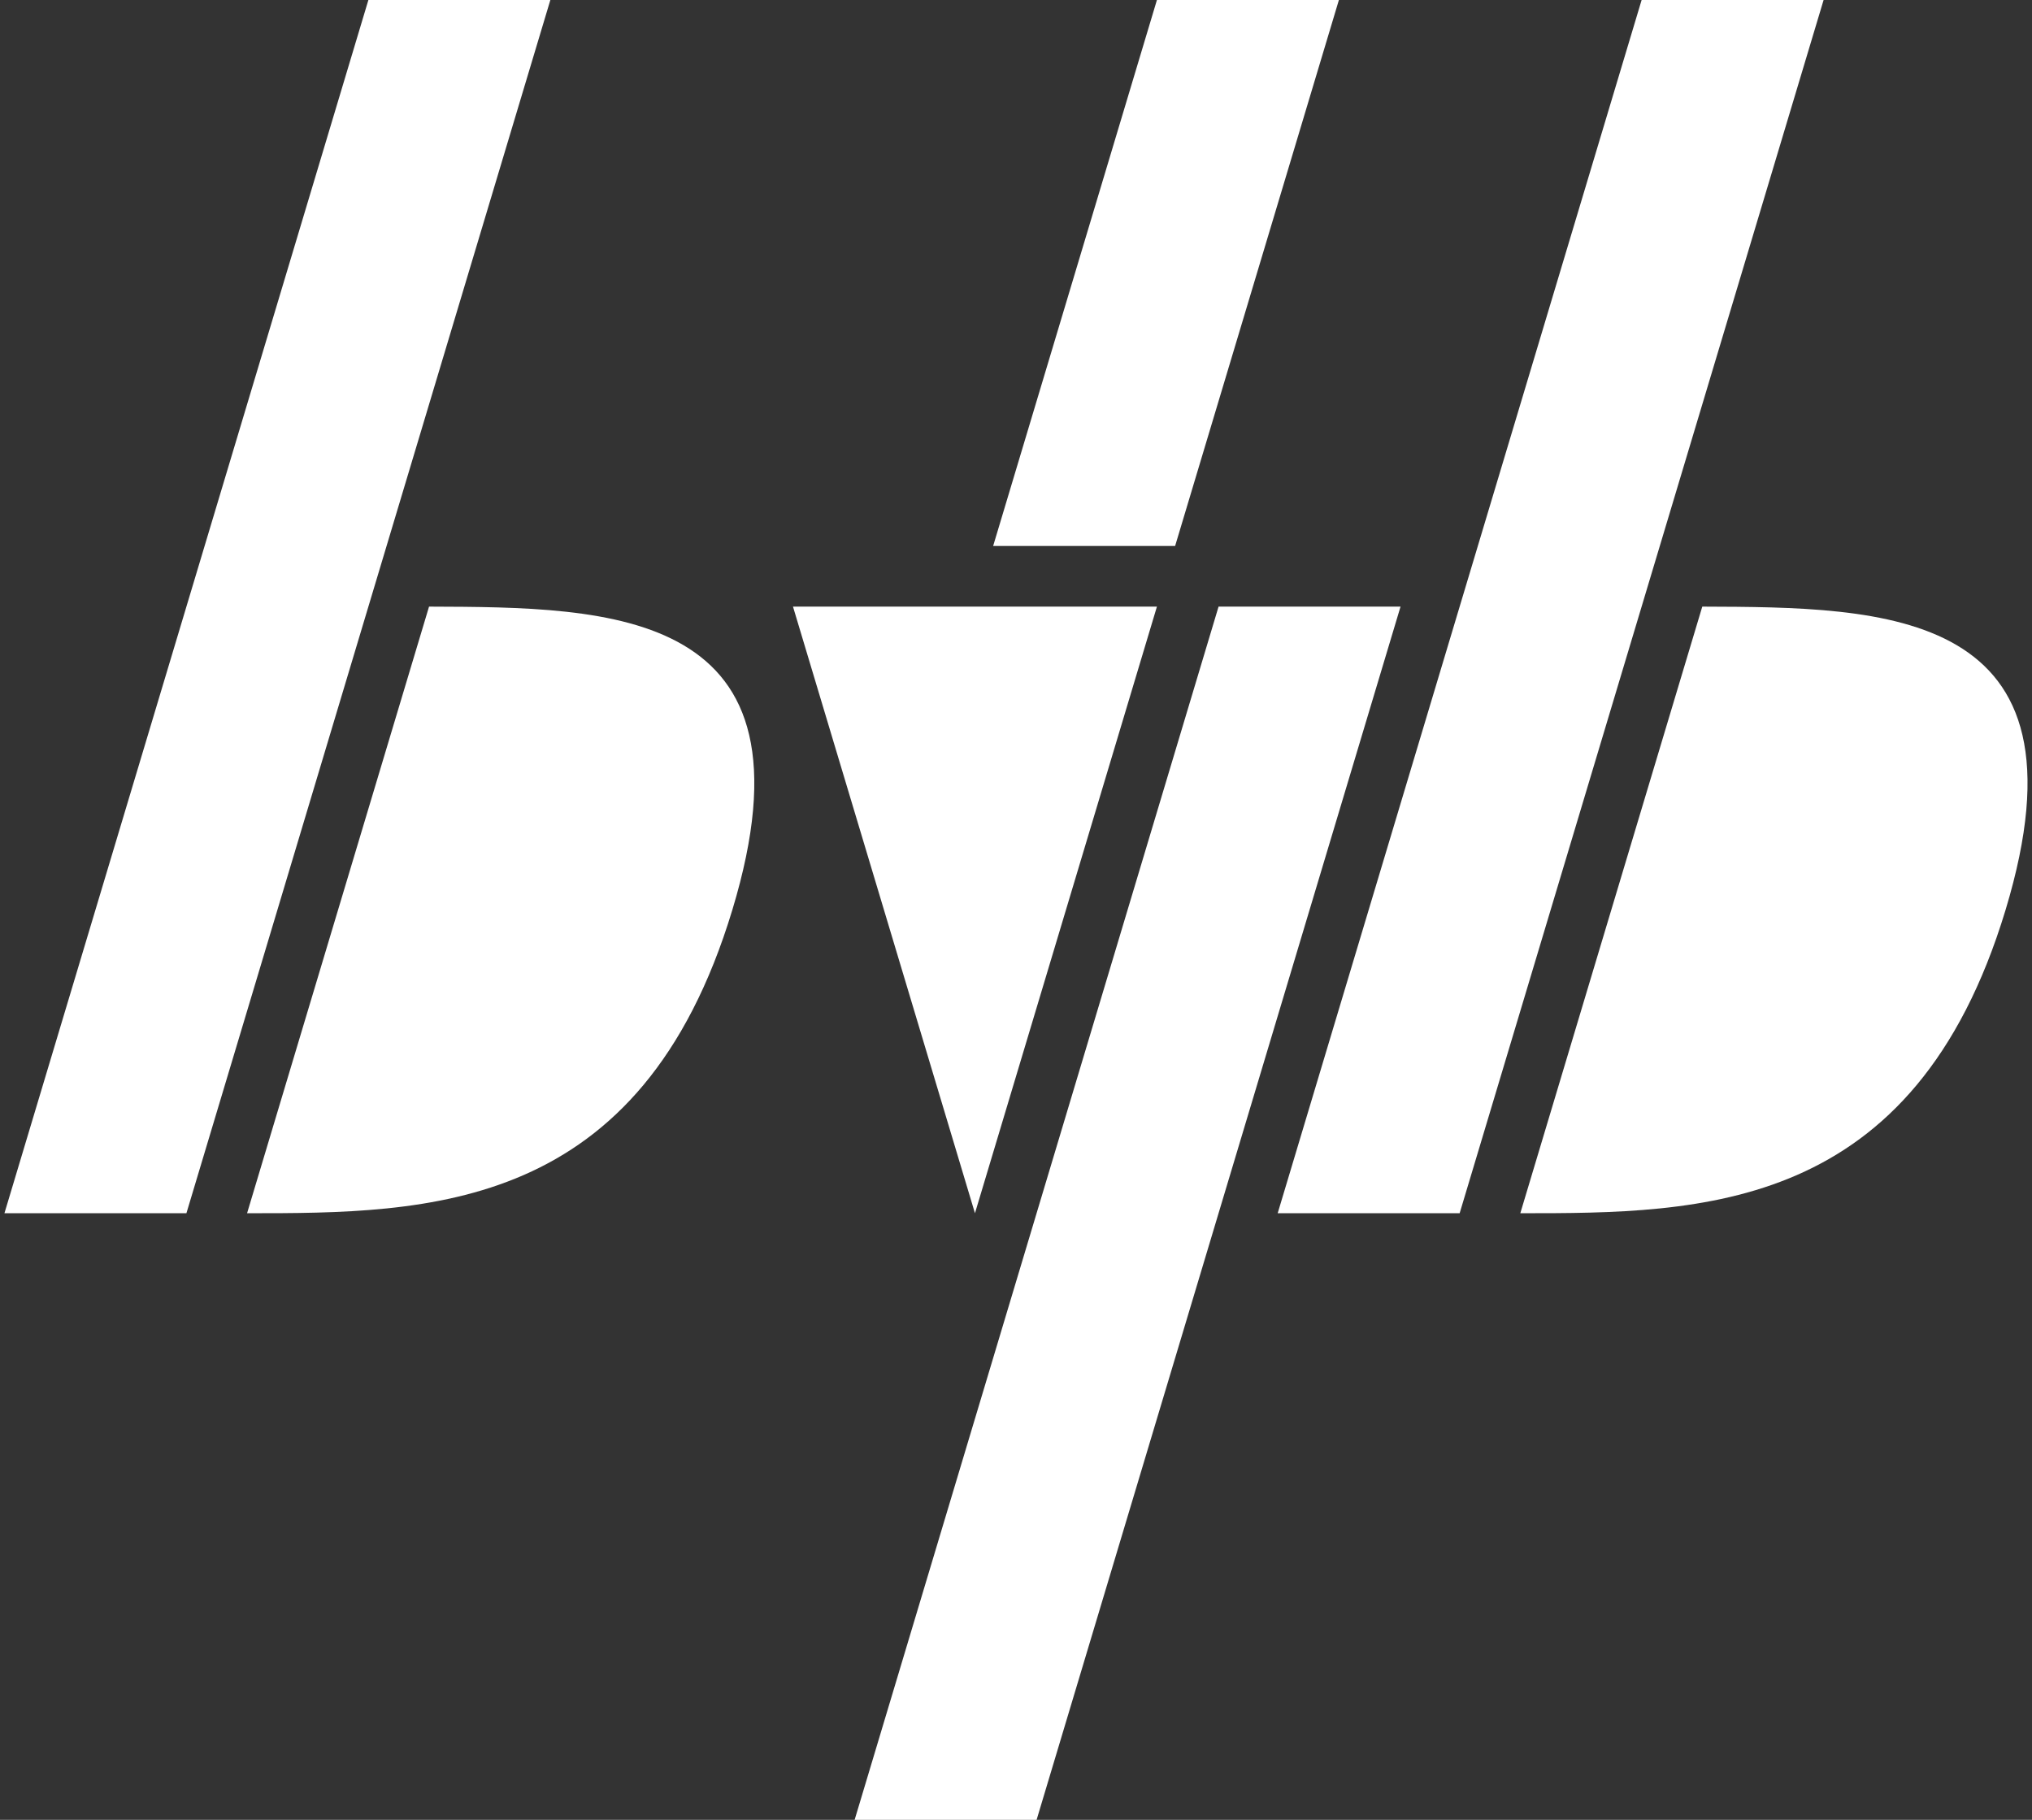 <?xml version="1.0" standalone="no"?>
<!DOCTYPE svg PUBLIC "-//W3C//DTD SVG 20010904//EN" "http://www.w3.org/TR/2001/REC-SVG-20010904/DTD/svg10.dtd">
<!-- Created using Krita: https://krita.org -->
<svg xmlns="http://www.w3.org/2000/svg"
    xmlns:xlink="http://www.w3.org/1999/xlink"
    xmlns:krita="http://krita.org/namespaces/svg/krita"
    xmlns:sodipodi="http://sodipodi.sourceforge.net/DTD/sodipodi-0.dtd"
    width="80.4pt"
    height="72pt"
    viewBox="0 0 80.4 72">
<rect x="0" y="0" width="80.4" height="72" fill="#333333" stroke="none"/>
<defs/>
<path id="shape0" transform="translate(0.176, 3.16533886994819e-05)" fill="#ffffff" fill-rule="evenodd" stroke="none" stroke-width="0.24" stroke-linecap="square" stroke-linejoin="bevel" d="M0 48L14.4 0L21.6 0L7.2 48Z" sodipodi:nodetypes="ccccc"/><path id="shape1" transform="translate(9.776, 24)" fill="#ffffff" fill-rule="evenodd" stroke="none" stroke-width="0.48" stroke-linecap="square" stroke-linejoin="bevel" d="M0 24L7.2 0C14.421 0.026 22.82 0.038 19.2 12C15.58 23.962 7.217 24.004 0 24Z" sodipodi:nodetypes="cczc"/><path id="shape2" transform="translate(31.376, 24)" fill="#ffffff" fill-rule="evenodd" stroke="none" stroke-width="0.509" stroke-linecap="square" stroke-linejoin="bevel" d="M14.4 0L7.2 24L0 0L14.4 0" sodipodi:nodetypes="cccc"/><path id="shape01" transform="translate(39.296, 3.16533886710602e-05)" fill="#ffffff" fill-rule="evenodd" stroke="none" stroke-width="0.48" stroke-linecap="square" stroke-linejoin="bevel" d="M0 21.6L6.48 0L13.68 0L7.2 21.6Z" sodipodi:nodetypes="ccccc"/><path id="shape02" transform="translate(33.815, 24)" fill="#ffffff" fill-rule="evenodd" stroke="none" stroke-width="0" stroke-linecap="square" stroke-linejoin="bevel" d="M0 48L14.4 0L21.6 0L7.2 48Z" sodipodi:nodetypes="ccccc"/><path id="shape03" transform="translate(50.554, -3.16533887065873e-05)" fill="#ffffff" fill-rule="evenodd" stroke="none" stroke-width="0" stroke-linecap="square" stroke-linejoin="bevel" d="M0 48L14.4 0L21.6 0L7.2 48Z" sodipodi:nodetypes="ccccc"/><path id="shape11" transform="translate(60.154, 24)" fill="#ffffff" fill-rule="evenodd" stroke="none" stroke-width="0" stroke-linecap="square" stroke-linejoin="bevel" d="M0 24L7.2 0C14.421 0.026 22.82 0.038 19.2 12C15.58 23.962 7.217 24.004 0 24Z" sodipodi:nodetypes="cczc"/>
</svg>

